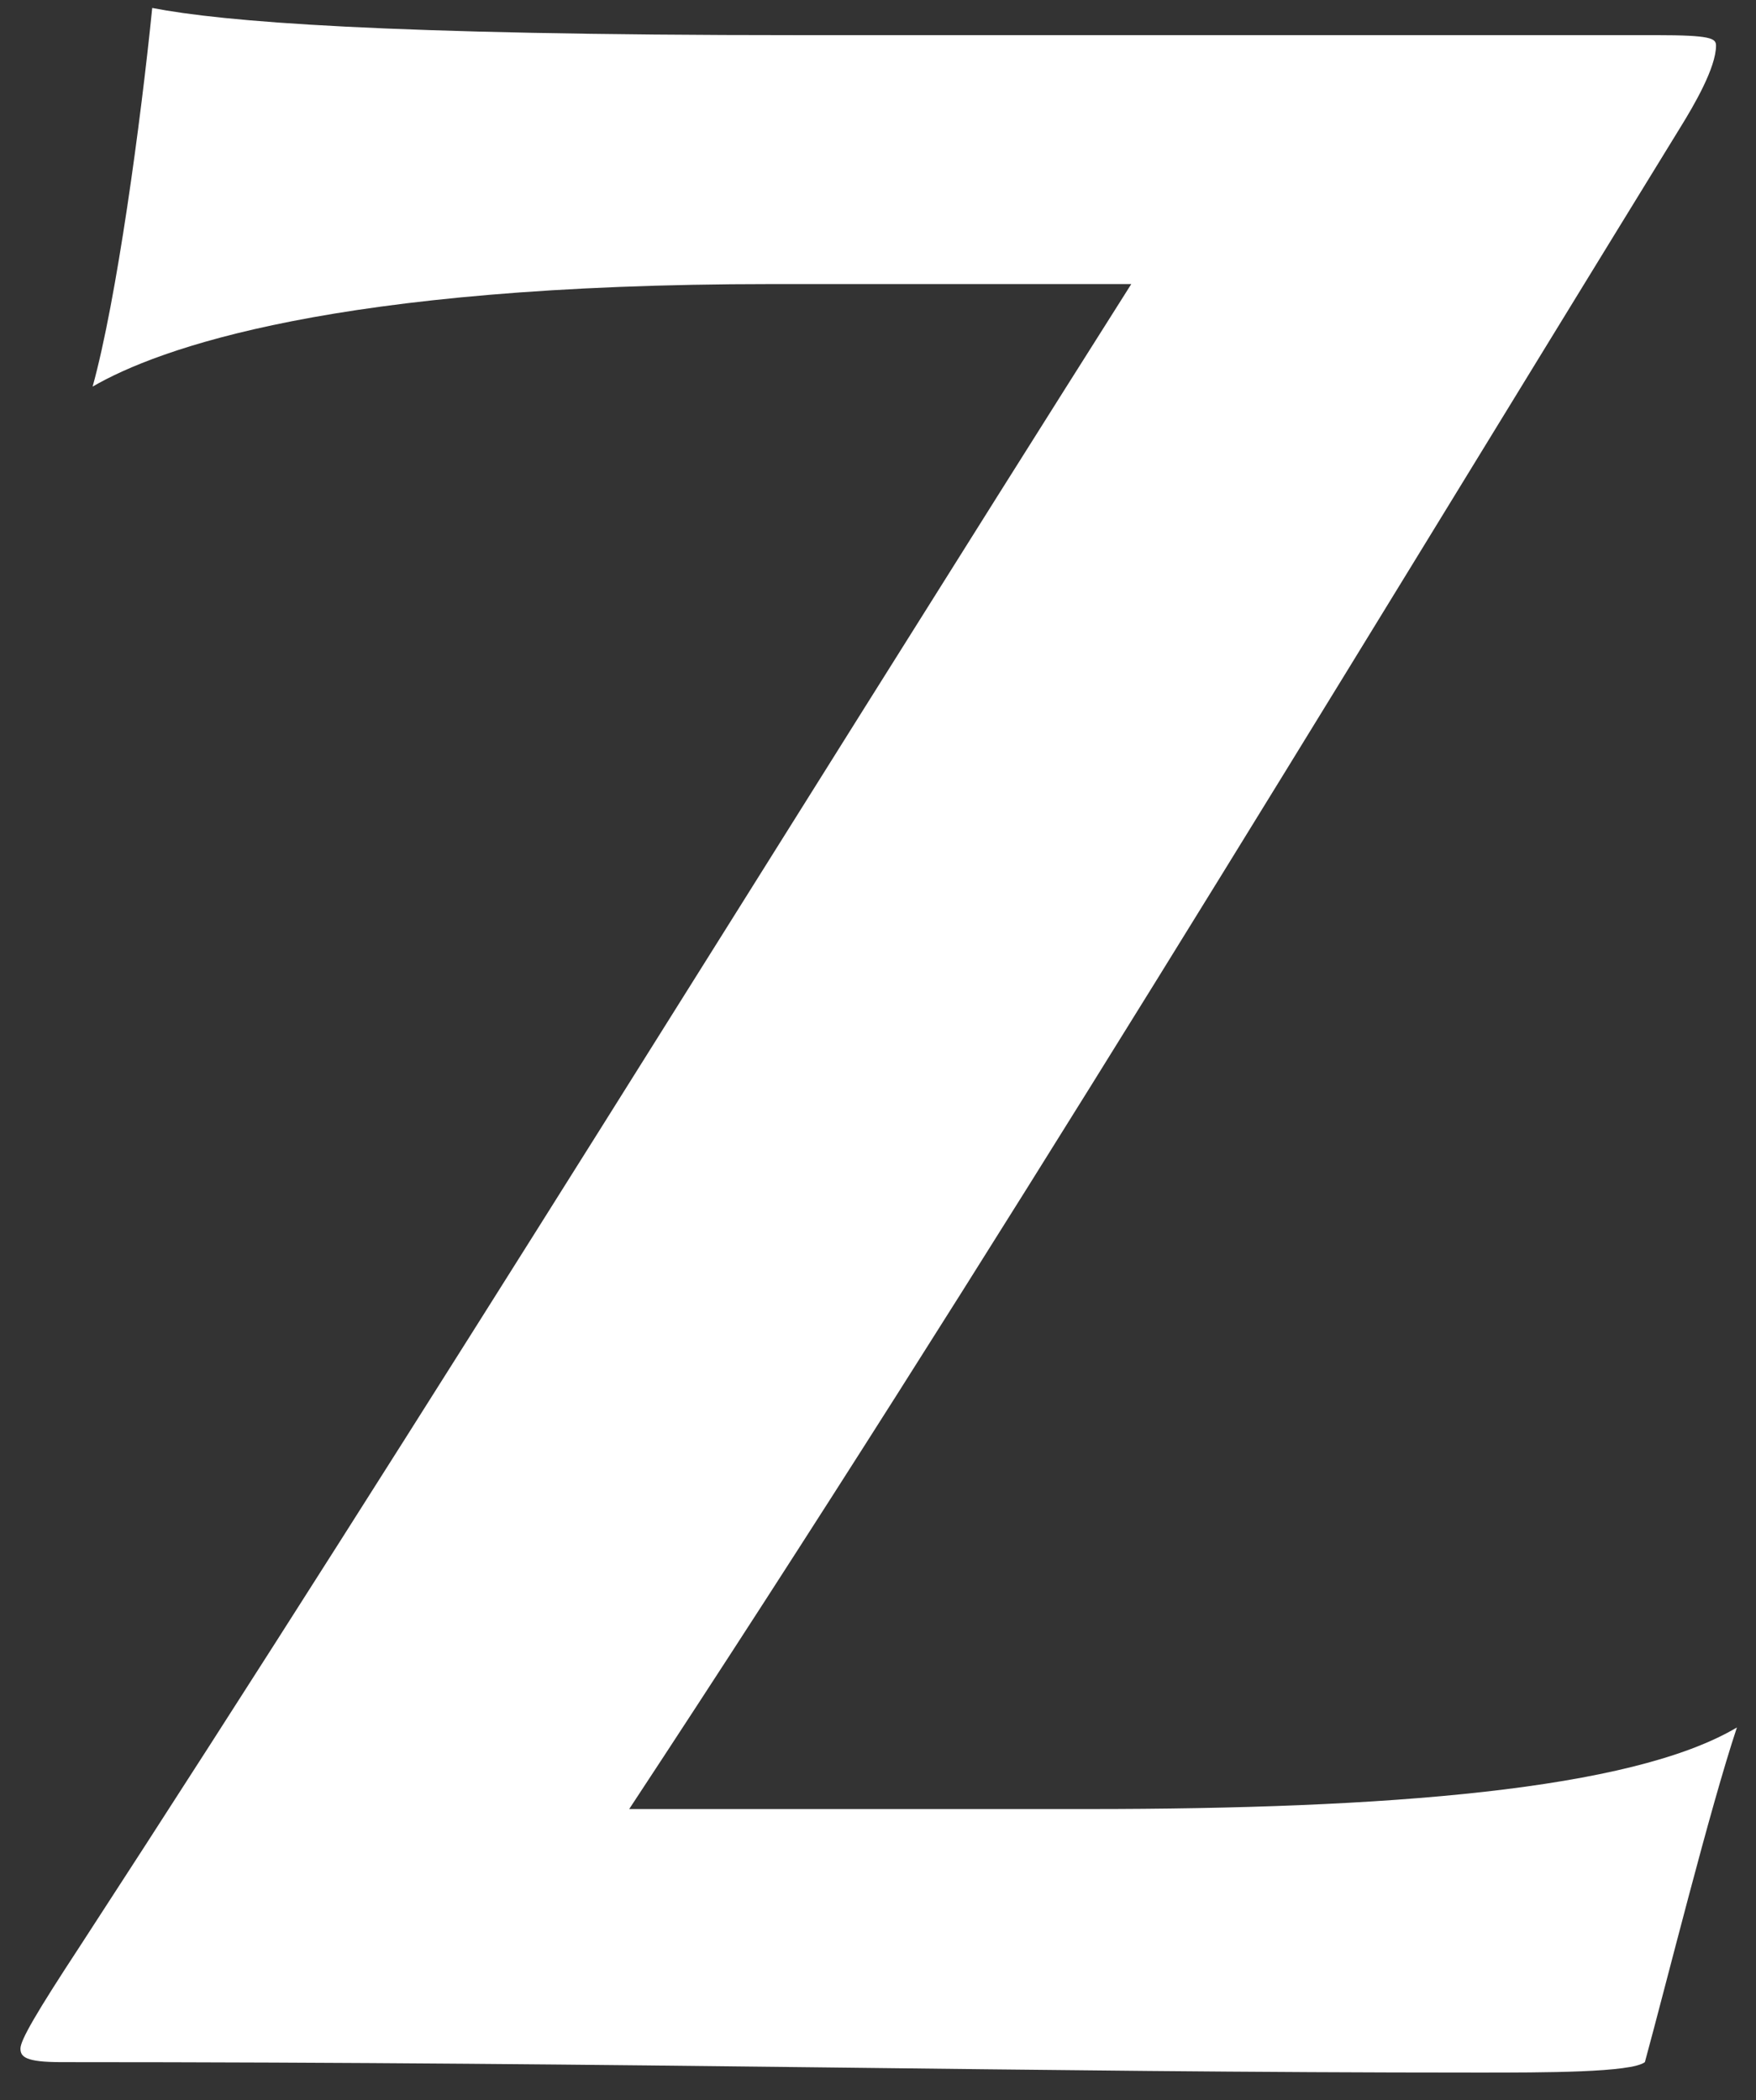 <?xml version="1.0" encoding="UTF-8" standalone="no"?><svg width='51' height='61' viewBox='0 0 51 61' fill='none' xmlns='http://www.w3.org/2000/svg'>
<rect x="0" y="0" width="51" height="61" fill="#333333" stroke="none"/>
<path d='M23.226 1.021H48.107C49.687 1.021 49.839 1.112 49.839 1.325C49.839 1.963 49.201 3.057 48.806 3.695C38.294 20.798 28.877 36.444 18.274 52.545H31.611C40.239 52.545 47.378 51.998 50.446 50.175C49.656 52.545 48.411 57.557 47.773 59.896C47.378 60.2 44.856 60.2 42.912 60.2C29.788 60.2 18.821 59.896 1.778 59.896C0.746 59.896 0.594 59.745 0.594 59.502C0.594 59.258 1.049 58.469 2.325 56.524C12.381 41.061 22.436 24.717 32.856 8.251H22.406C9.677 8.251 4.573 10.135 2.69 11.229C3.389 8.707 4.087 3.543 4.421 0.231C6.457 0.626 11.105 1.021 23.196 1.021H23.226Z' fill='white'/>
</svg>
